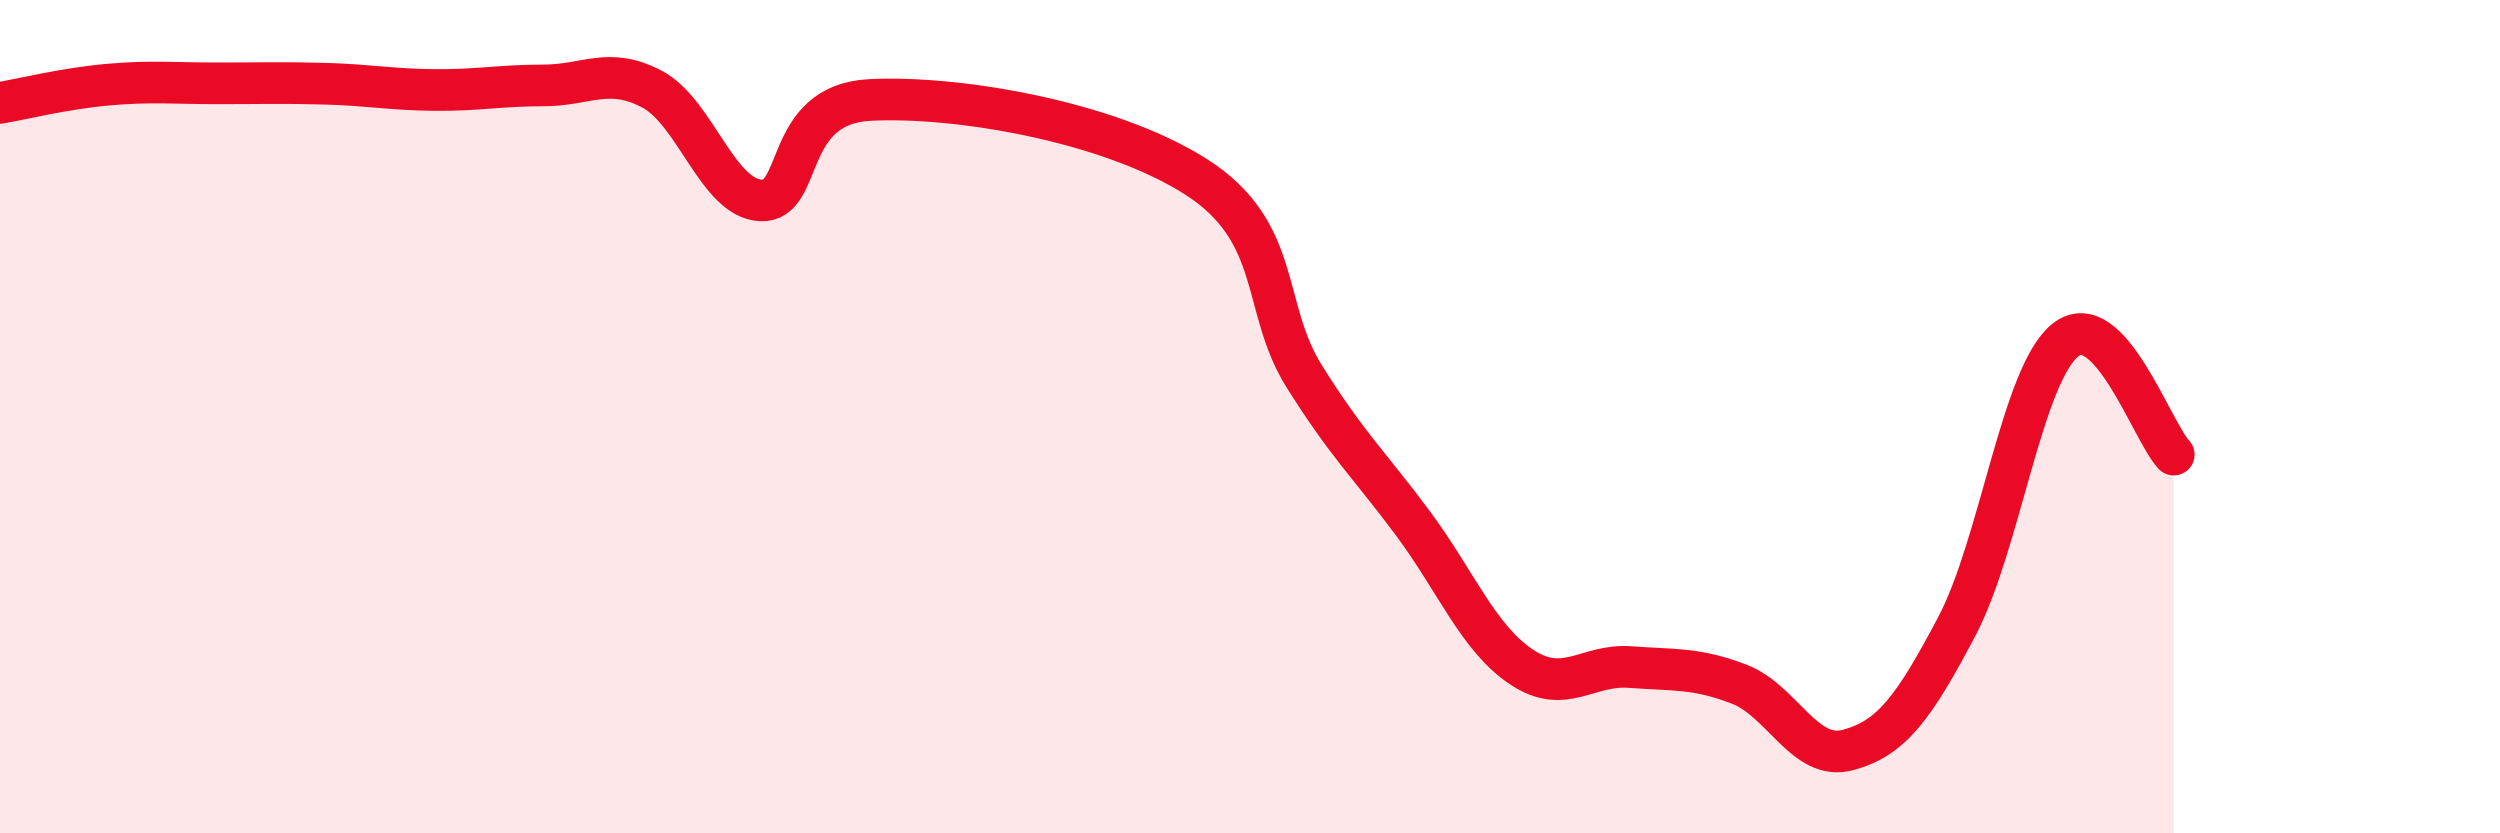 
    <svg width="60" height="20" viewBox="0 0 60 20" xmlns="http://www.w3.org/2000/svg">
      <path
        d="M 0,2.47 C 0.52,2.38 1.57,2.12 2.61,2.03 C 3.65,1.94 4.18,2 5.22,2 C 6.26,2 6.79,1.98 7.83,2.01 C 8.87,2.04 9.39,2.15 10.43,2.16 C 11.47,2.17 12,2.05 13.04,2.05 C 14.08,2.05 14.61,1.59 15.65,2.14 C 16.69,2.69 17.22,4.76 18.26,4.81 C 19.3,4.86 18.78,2.51 20.87,2.4 C 22.96,2.29 26.61,2.91 28.7,4.24 C 30.79,5.57 30.26,7.37 31.3,9.03 C 32.34,10.69 32.87,11.16 33.91,12.56 C 34.95,13.96 35.48,15.32 36.52,16.01 C 37.56,16.7 38.09,15.93 39.13,16.01 C 40.17,16.09 40.7,16.02 41.74,16.42 C 42.78,16.82 43.31,18.28 44.35,18 C 45.39,17.72 45.92,17.01 46.96,15.04 C 48,13.07 48.53,8.99 49.57,8.16 C 50.61,7.33 51.65,10.36 52.17,10.91L52.17 20L0 20Z"
        fill="#EB0A25"
        opacity="0.1"
        stroke-linecap="round"
        stroke-linejoin="round"
      />
      <path
        d="M 0,2.47 C 0.52,2.38 1.57,2.12 2.61,2.03 C 3.65,1.94 4.18,2 5.22,2 C 6.26,2 6.79,1.98 7.83,2.01 C 8.87,2.04 9.39,2.15 10.43,2.16 C 11.47,2.17 12,2.05 13.04,2.05 C 14.08,2.05 14.61,1.59 15.65,2.14 C 16.69,2.69 17.22,4.76 18.26,4.81 C 19.3,4.86 18.78,2.51 20.87,2.4 C 22.96,2.29 26.61,2.91 28.7,4.24 C 30.79,5.57 30.26,7.37 31.3,9.03 C 32.34,10.69 32.87,11.16 33.91,12.56 C 34.95,13.96 35.48,15.32 36.52,16.01 C 37.56,16.7 38.09,15.93 39.13,16.01 C 40.17,16.09 40.7,16.02 41.74,16.42 C 42.78,16.82 43.31,18.28 44.35,18 C 45.39,17.72 45.92,17.01 46.96,15.04 C 48,13.07 48.53,8.99 49.57,8.16 C 50.61,7.33 51.65,10.36 52.17,10.91"
        stroke="#EB0A25"
        stroke-width="1"
        fill="none"
        stroke-linecap="round"
        stroke-linejoin="round"
      />
    </svg>
  